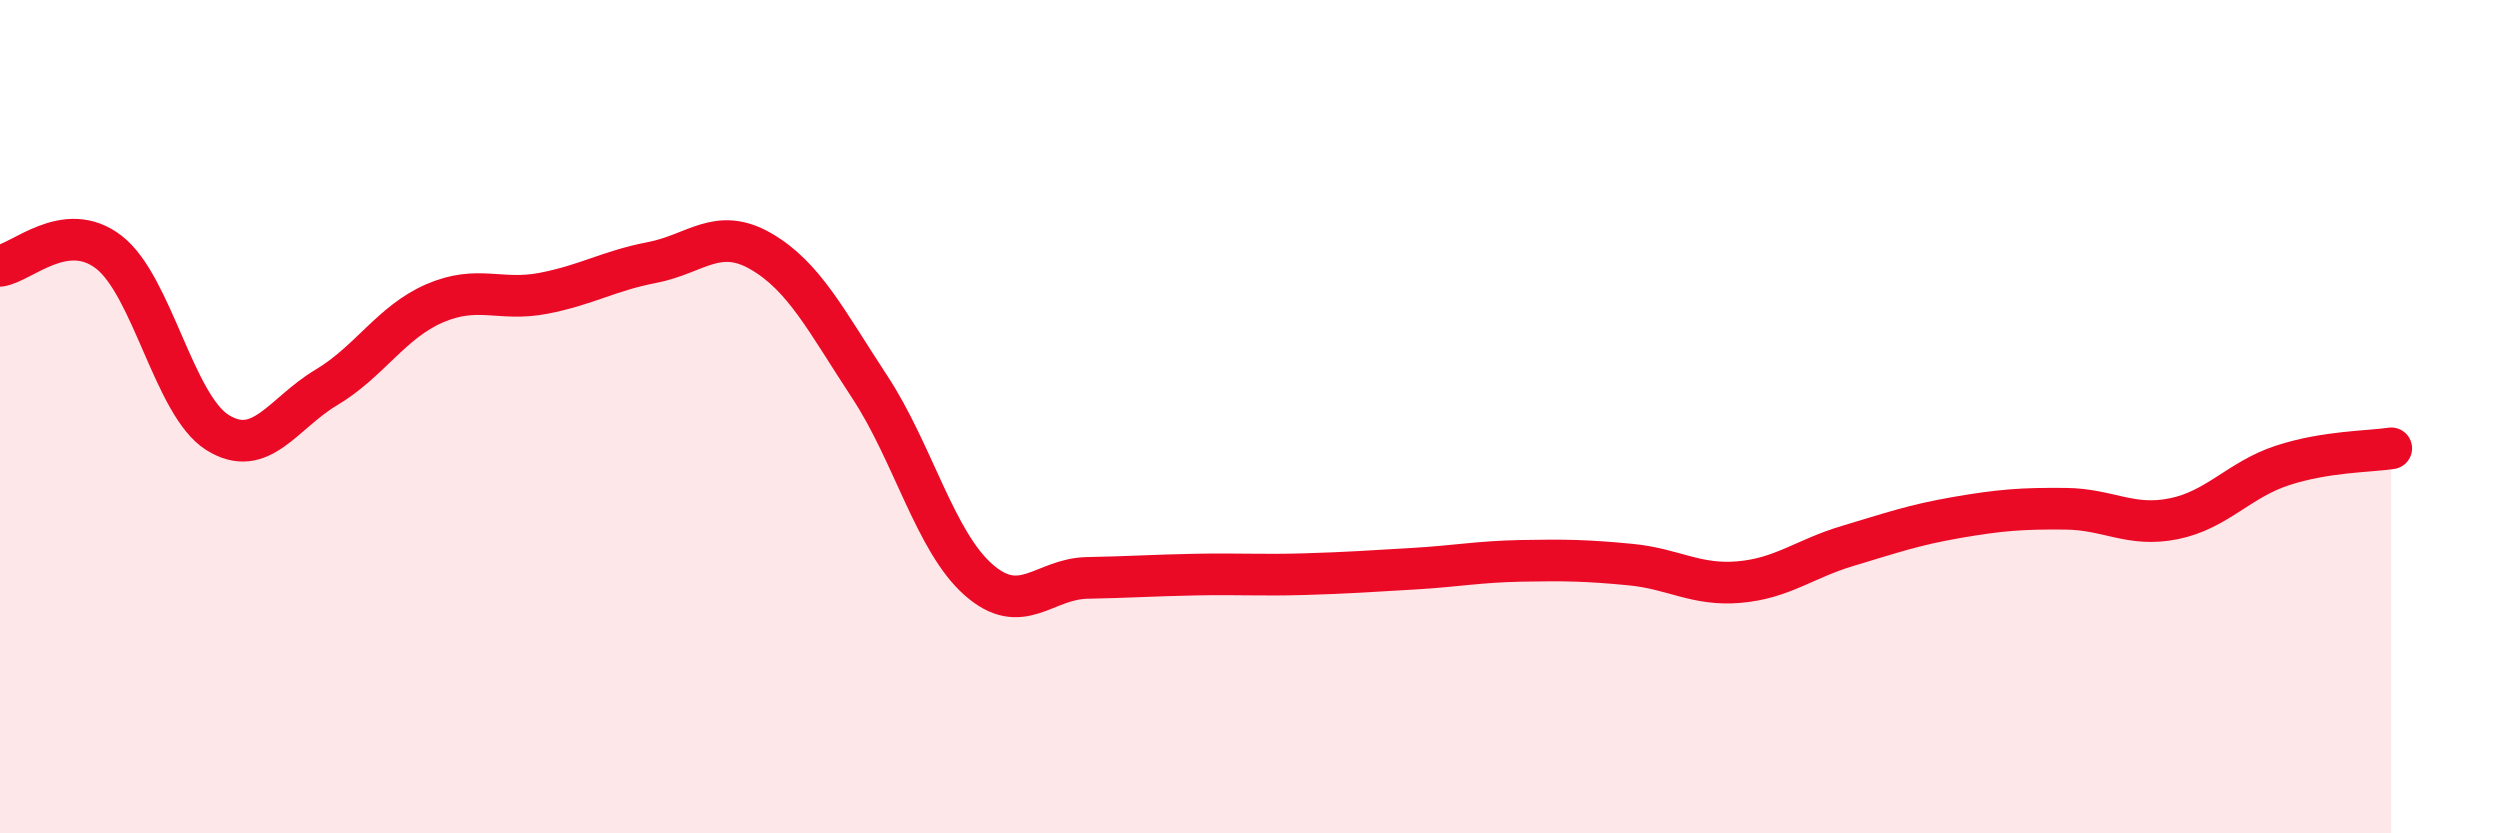 
    <svg width="60" height="20" viewBox="0 0 60 20" xmlns="http://www.w3.org/2000/svg">
      <path
        d="M 0,6.38 C 0.52,6.31 1.57,5.25 2.61,6.05 C 3.65,6.85 4.18,9.73 5.22,10.38 C 6.26,11.03 6.79,9.92 7.83,9.3 C 8.87,8.68 9.39,7.73 10.43,7.28 C 11.47,6.83 12,7.24 13.04,7.04 C 14.08,6.84 14.61,6.5 15.65,6.3 C 16.69,6.1 17.22,5.43 18.26,6.03 C 19.3,6.63 19.83,7.7 20.87,9.28 C 21.91,10.86 22.44,12.99 23.48,13.91 C 24.52,14.83 25.05,13.89 26.09,13.87 C 27.13,13.85 27.66,13.81 28.7,13.79 C 29.74,13.77 30.26,13.81 31.3,13.78 C 32.34,13.75 32.87,13.71 33.91,13.65 C 34.95,13.59 35.48,13.48 36.52,13.46 C 37.56,13.44 38.09,13.45 39.13,13.55 C 40.17,13.65 40.7,14.06 41.74,13.97 C 42.78,13.88 43.31,13.41 44.35,13.1 C 45.39,12.79 45.92,12.6 46.96,12.42 C 48,12.24 48.53,12.2 49.57,12.21 C 50.61,12.22 51.13,12.66 52.17,12.45 C 53.21,12.24 53.74,11.51 54.78,11.17 C 55.82,10.83 56.87,10.84 57.39,10.76L57.39 20L0 20Z"
        fill="#EB0A25"
        opacity="0.1"
        stroke-linecap="round"
        stroke-linejoin="round"
      />
      <path
        d="M 0,6.38 C 0.52,6.31 1.57,5.25 2.61,6.05 C 3.65,6.85 4.18,9.73 5.22,10.38 C 6.26,11.03 6.79,9.92 7.83,9.3 C 8.87,8.68 9.39,7.73 10.43,7.28 C 11.47,6.83 12,7.24 13.04,7.04 C 14.08,6.84 14.61,6.5 15.65,6.3 C 16.69,6.1 17.22,5.43 18.26,6.03 C 19.3,6.63 19.83,7.7 20.87,9.28 C 21.91,10.86 22.44,12.99 23.48,13.91 C 24.52,14.83 25.05,13.89 26.09,13.87 C 27.13,13.85 27.66,13.81 28.7,13.79 C 29.74,13.77 30.26,13.81 31.3,13.78 C 32.34,13.75 32.87,13.71 33.91,13.65 C 34.95,13.59 35.48,13.48 36.52,13.46 C 37.56,13.44 38.09,13.45 39.13,13.55 C 40.17,13.65 40.7,14.06 41.74,13.97 C 42.78,13.88 43.31,13.41 44.35,13.1 C 45.39,12.79 45.92,12.6 46.96,12.42 C 48,12.24 48.53,12.2 49.57,12.21 C 50.61,12.22 51.13,12.66 52.17,12.45 C 53.21,12.24 53.74,11.51 54.78,11.17 C 55.82,10.83 56.87,10.84 57.39,10.76"
        stroke="#EB0A25"
        stroke-width="1"
        fill="none"
        stroke-linecap="round"
        stroke-linejoin="round"
      />
    </svg>
  
